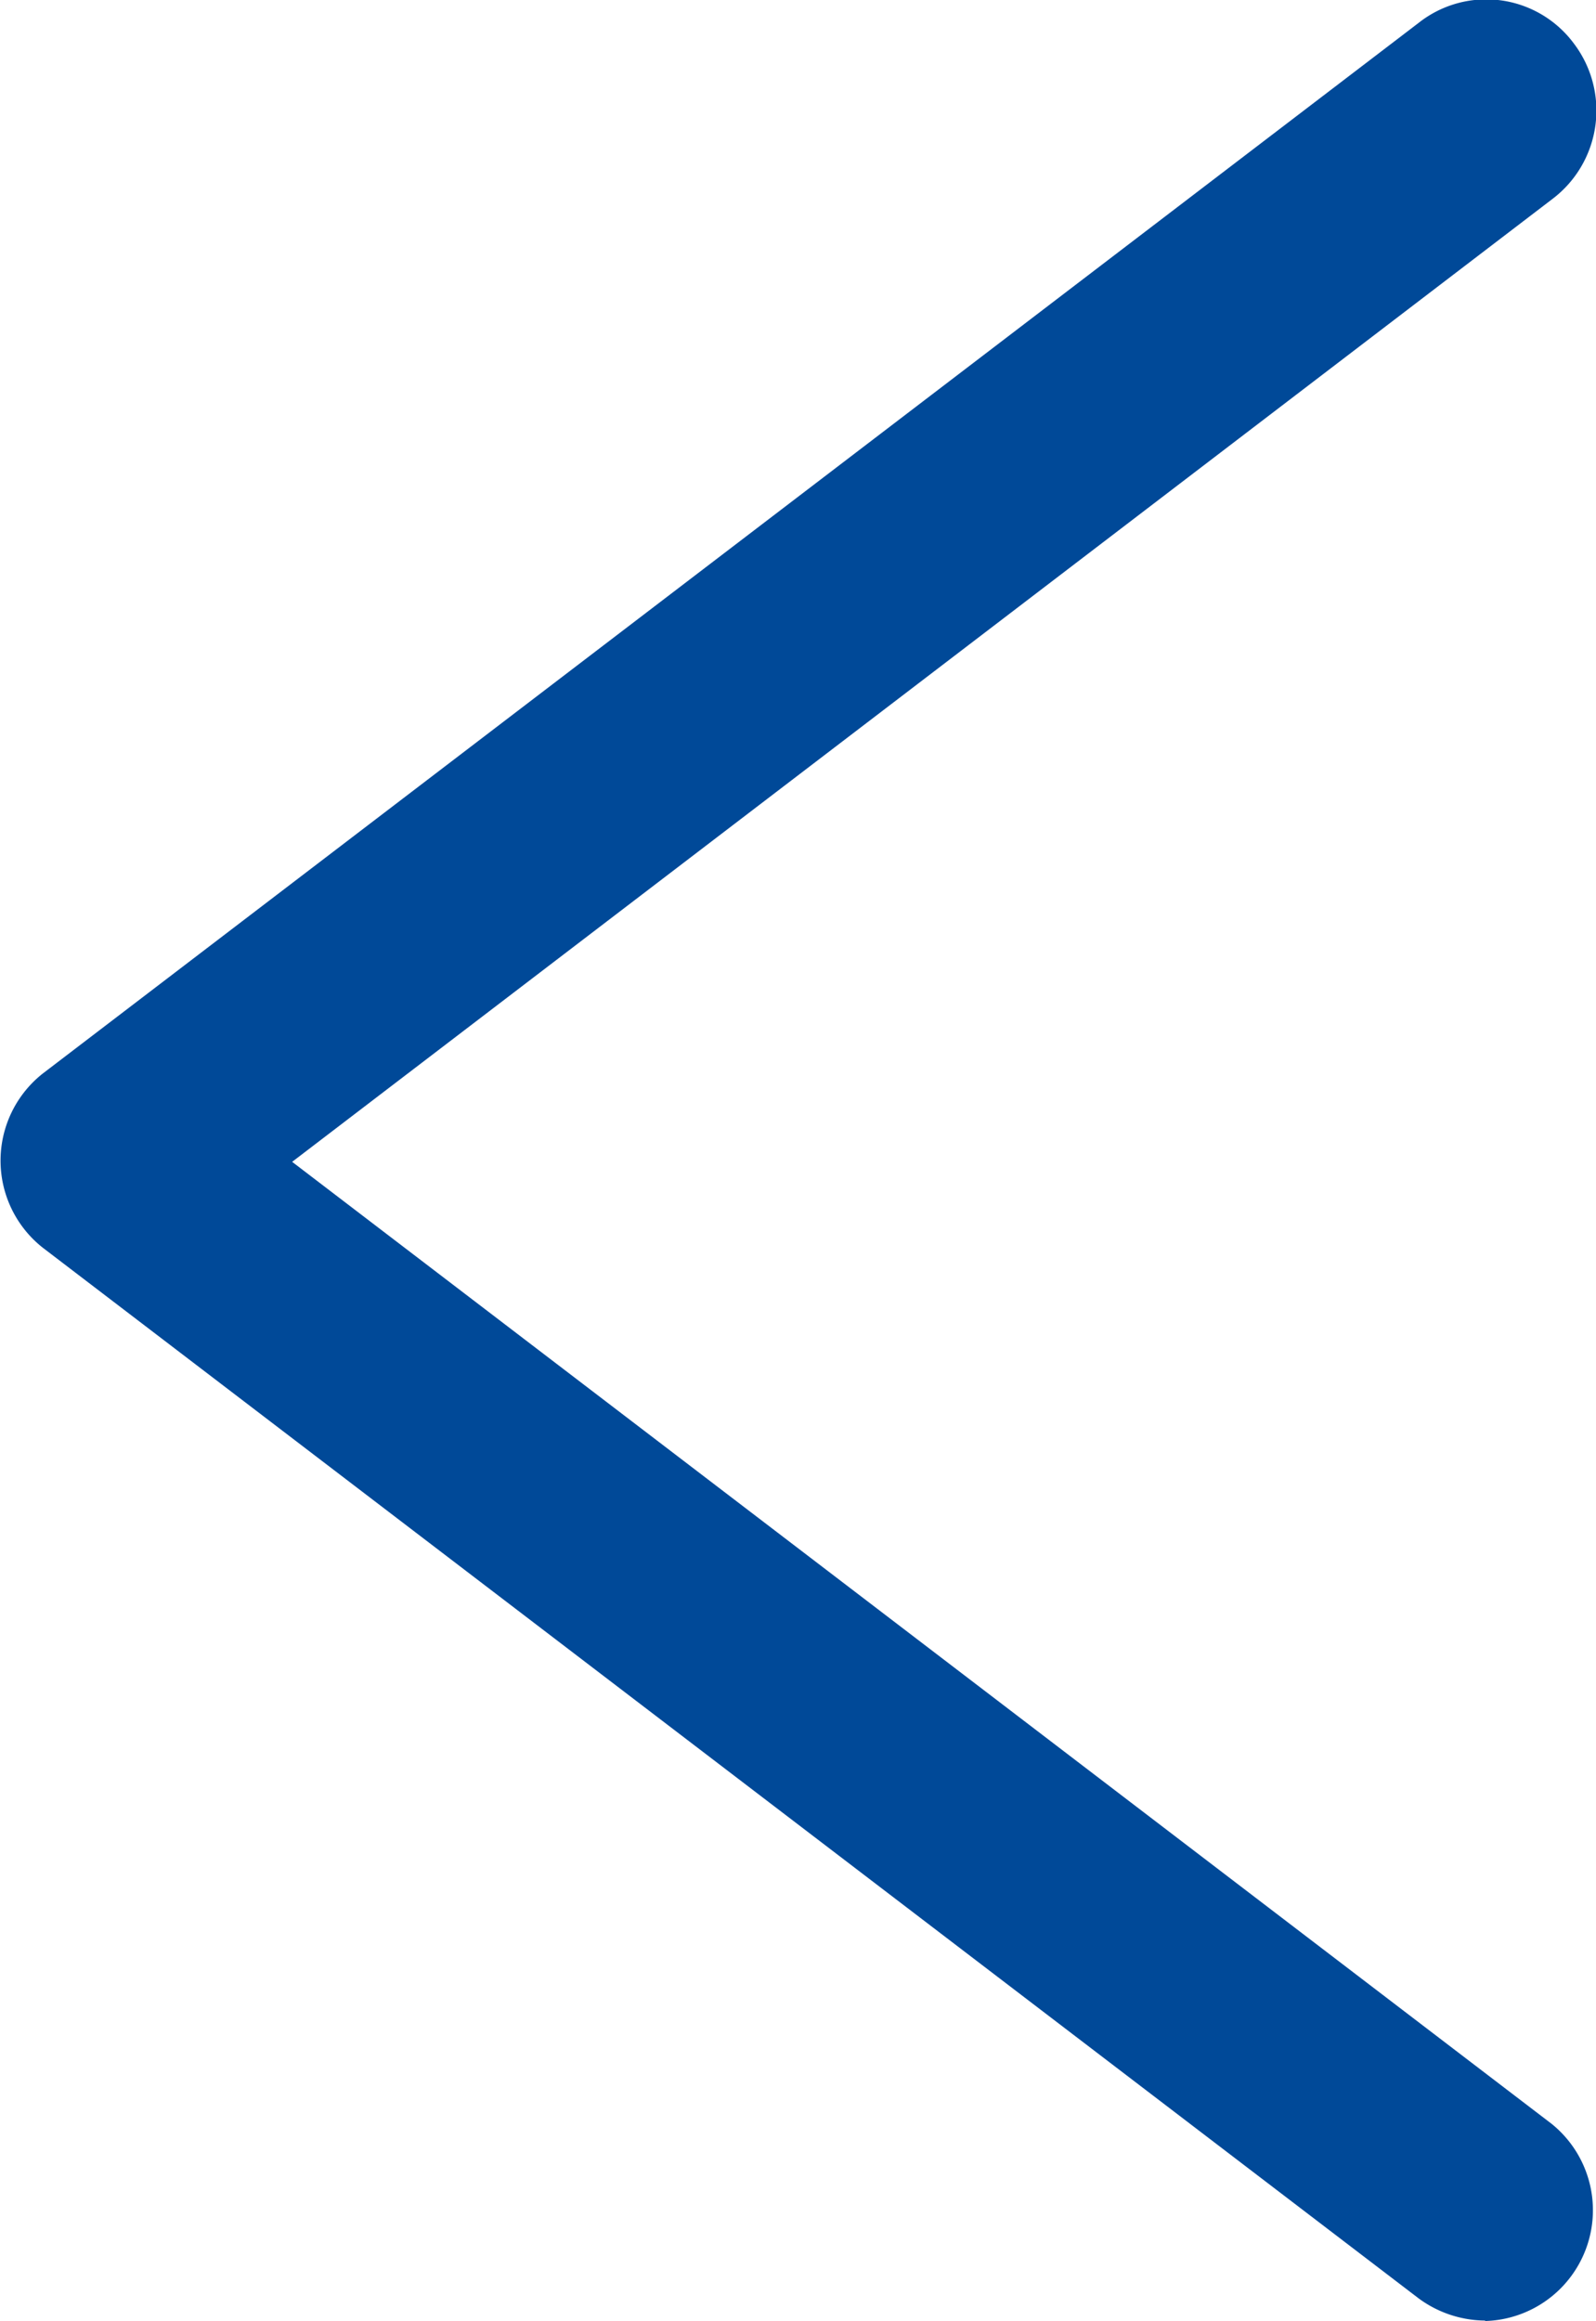 <svg xmlns="http://www.w3.org/2000/svg" width="7.2" height="10.467" viewBox="0 0 7.2 10.467">
  <path id="パス_36" data-name="パス 36" d="M6.7,10.463a.5.5,0,0,0,.3-.889L1.318,5.236,7.005.893A.5.5,0,0,0,7.1.193.492.492,0,0,0,6.4.1L.194,4.837a.5.5,0,0,0,0,.787L6.4,10.361a.511.511,0,0,0,.3.1Z" transform="translate(0 0.003)" fill="#004998"/>
</svg>
